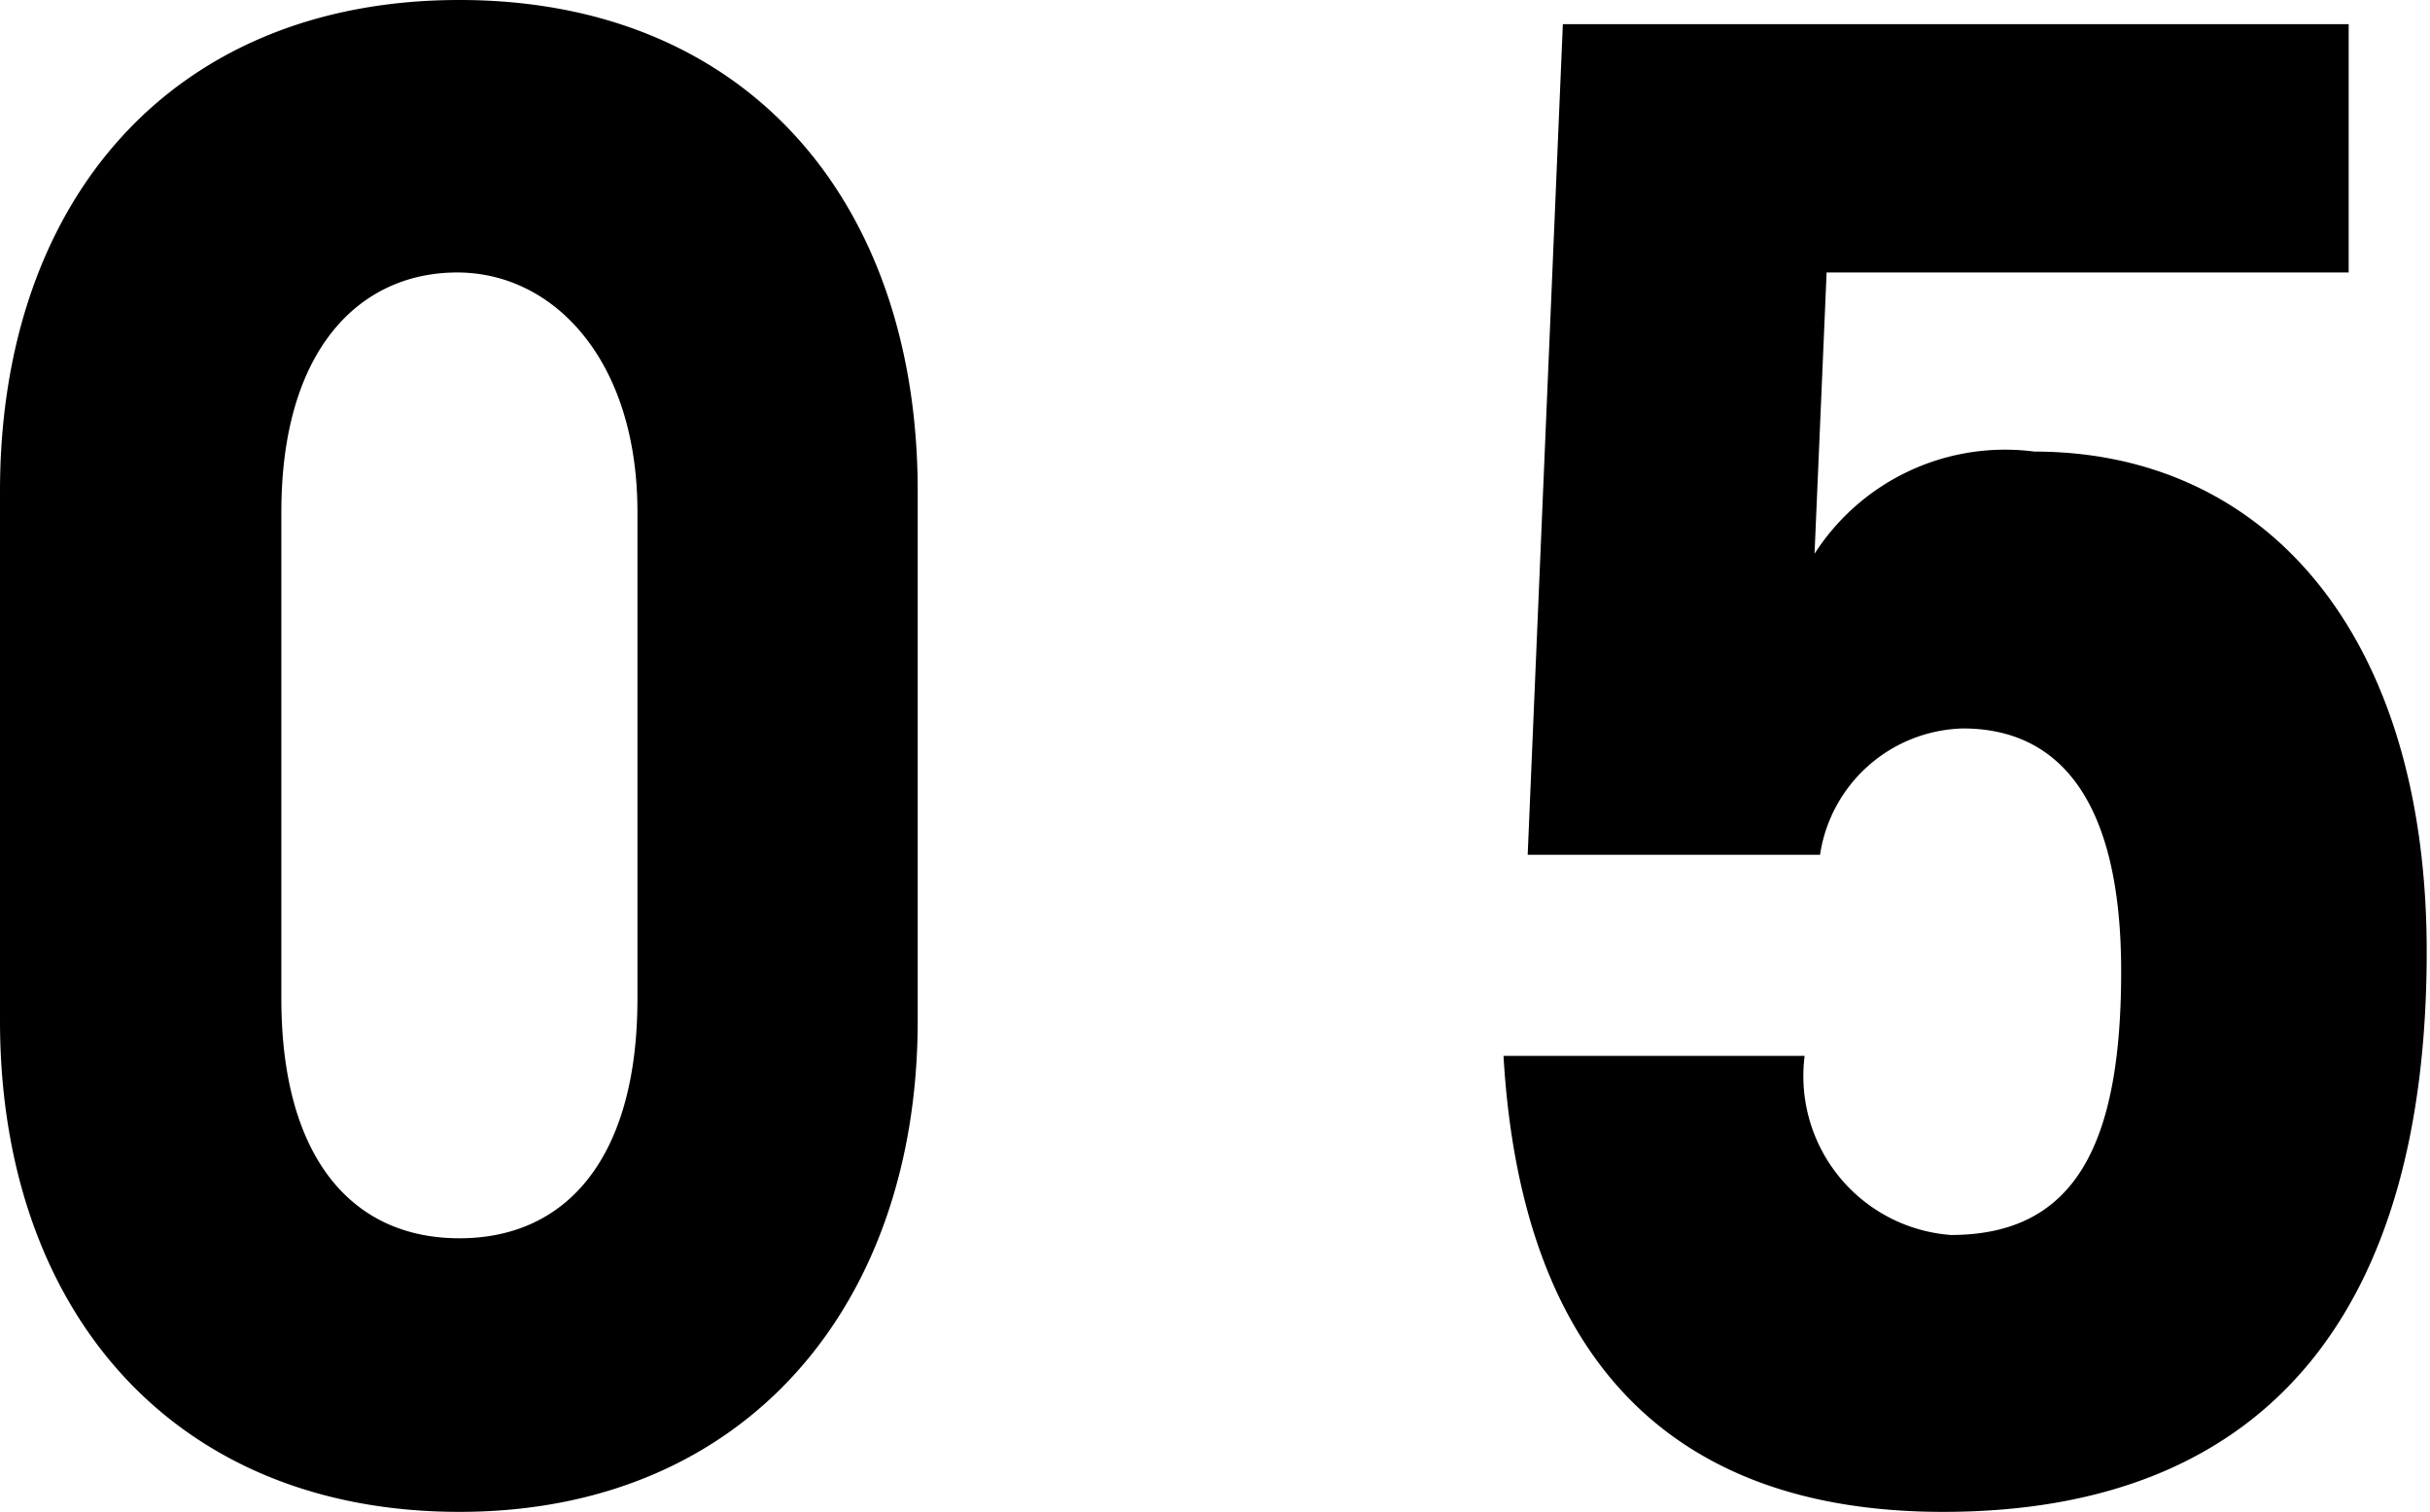 <svg xmlns="http://www.w3.org/2000/svg" width="22.11" height="13.76" viewBox="0 0 22.11 13.76"><path d="M14.22.22,13.9,7.78h2.66a1.35,1.35,0,0,1,1.3-1.15c.86,0,1.44.63,1.44,2.21s-.42,2.4-1.55,2.4a1.45,1.45,0,0,1-1.33-1.63H13.68c.16,2.74,1.51,4.15,4,4.15,3,0,4.4-1.89,4.4-5.1,0-2.88-1.46-4.55-3.57-4.55a2.06,2.06,0,0,0-2,.93l.11-2.56h4.75V.22ZM2.56,4.66c0-1.49.72-2.18,1.6-2.18s1.64.8,1.64,2.18V9.09c0,1.43-.63,2.18-1.62,2.18s-1.62-.75-1.62-2.18ZM4.18,0C1.57,0,0,1.82,0,4.47V9.29c0,2.63,1.57,4.47,4.18,4.47s4.17-1.89,4.17-4.47V4.47C8.35,1.85,6.81,0,4.18,0Z"/></svg>
